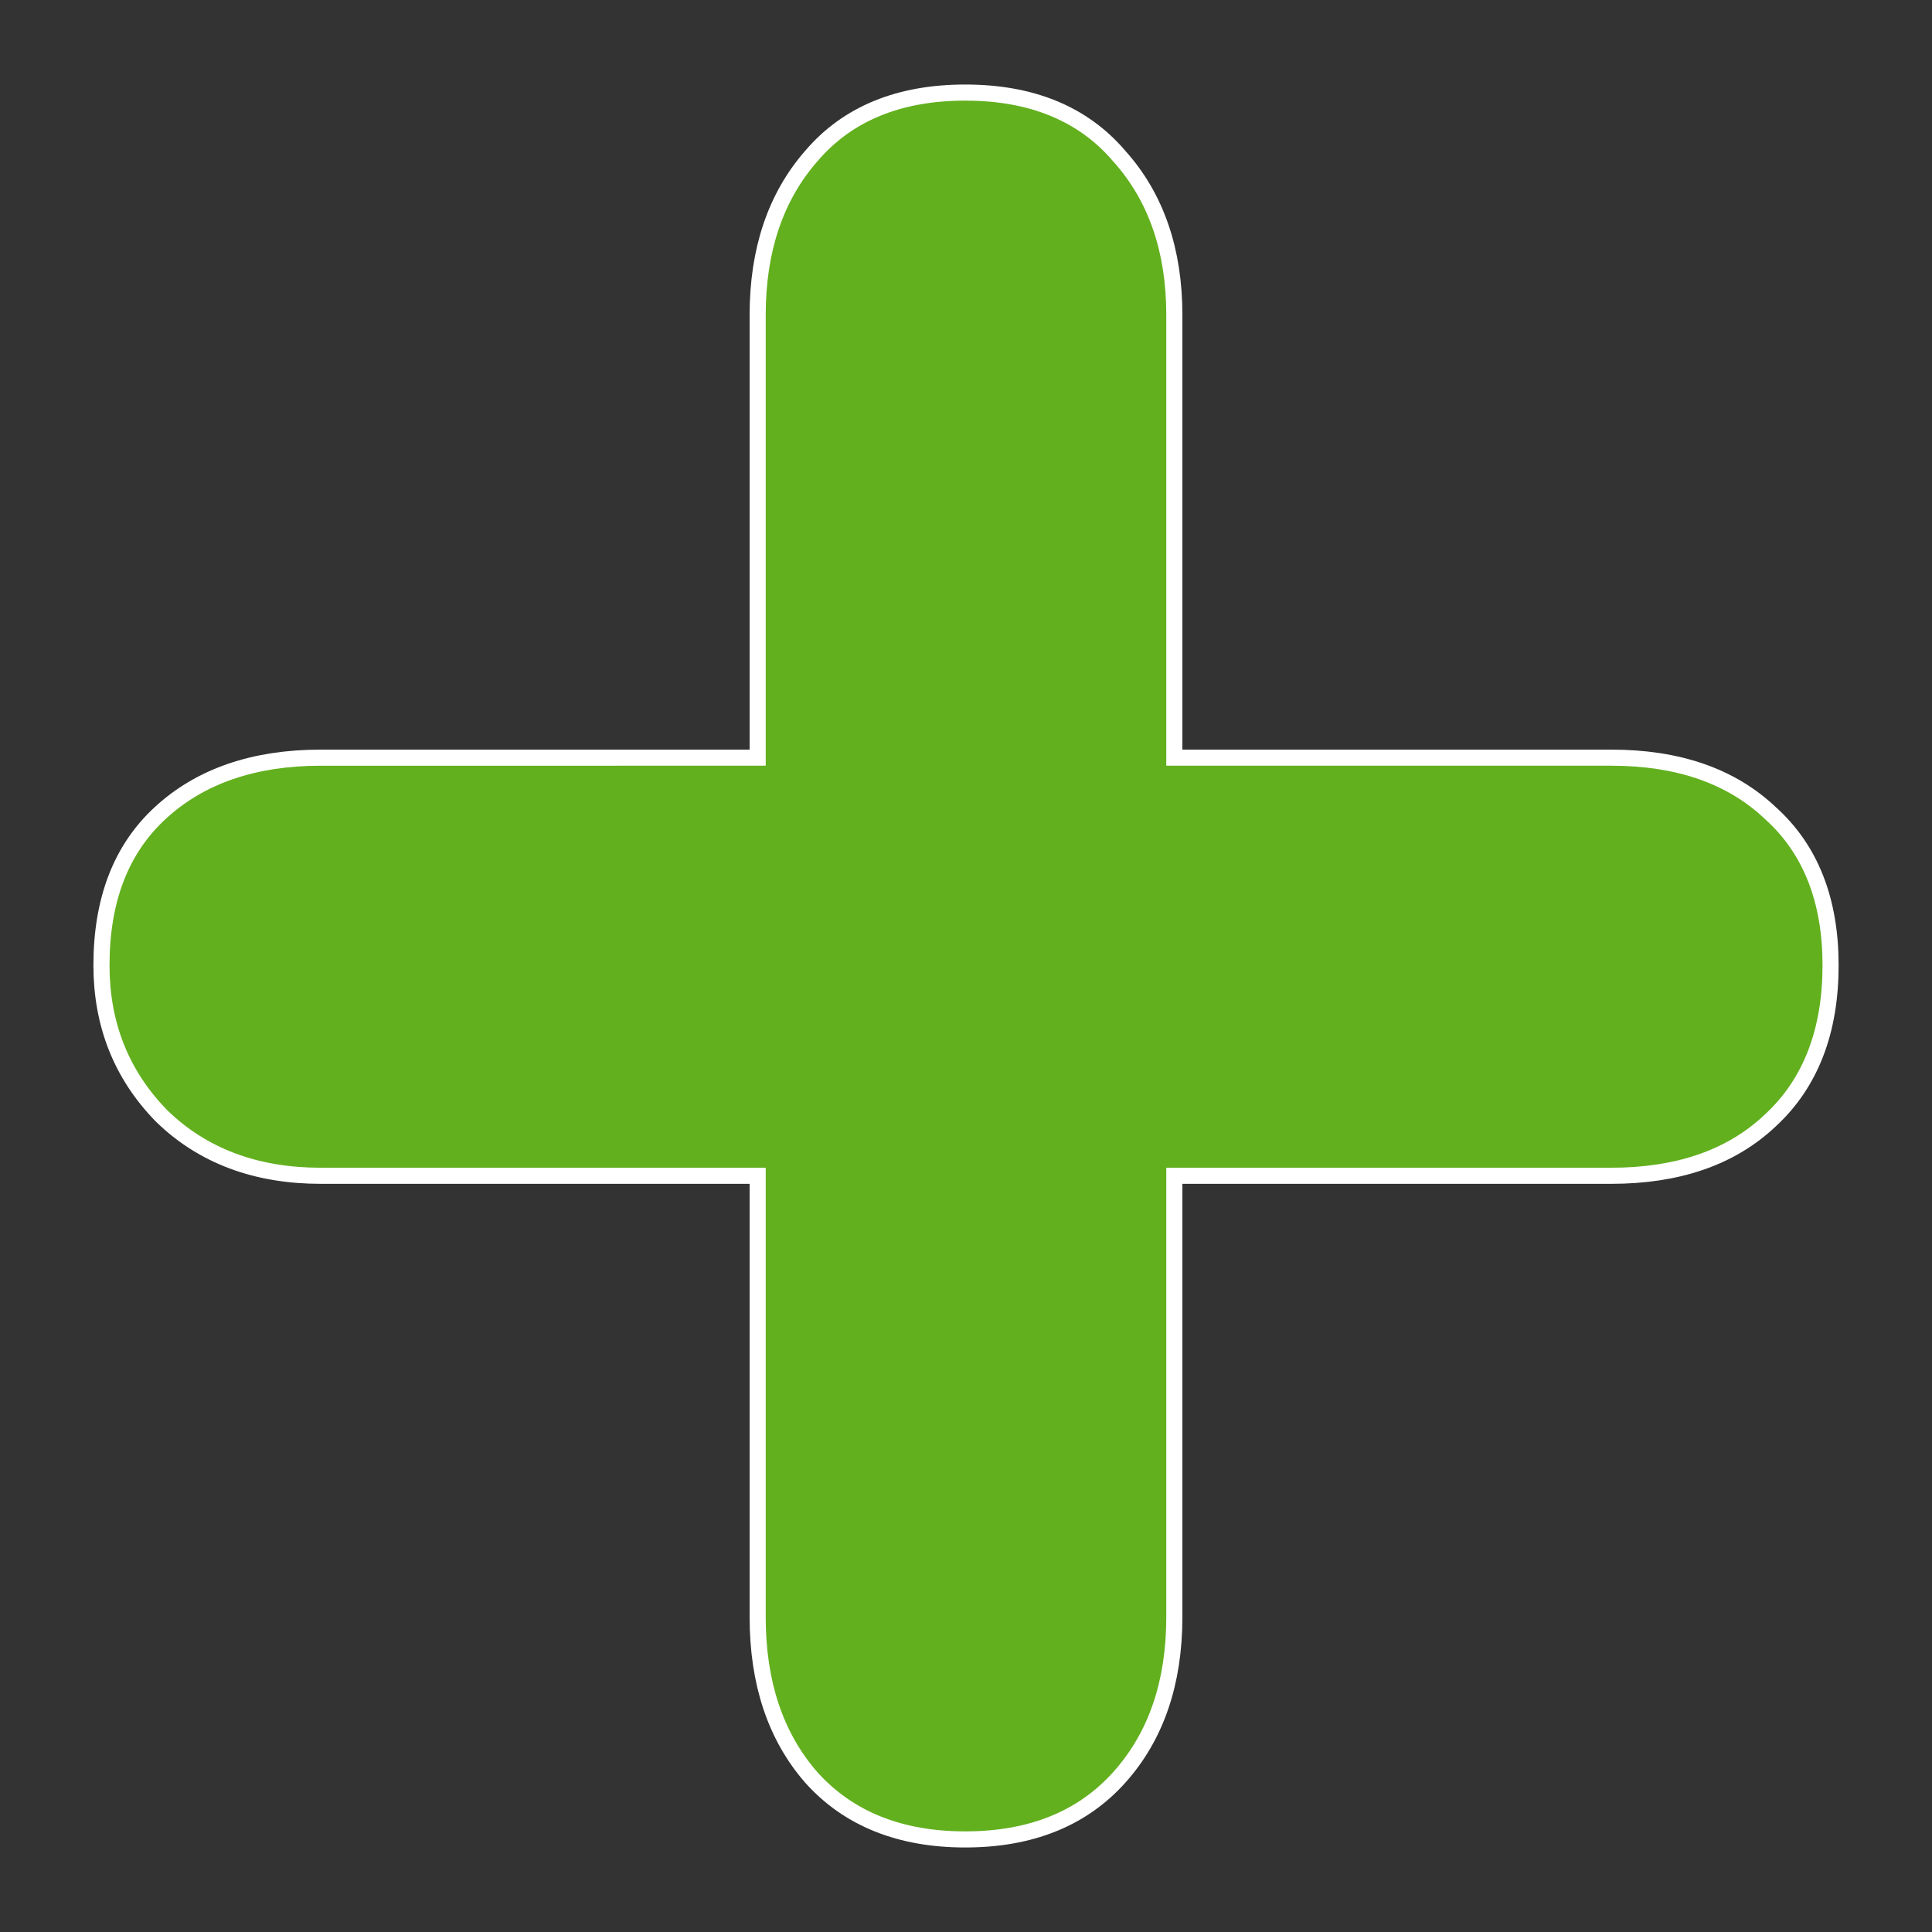 <svg xmlns="http://www.w3.org/2000/svg" version="1.0" viewBox="0 0 60 60">
<rect x="0" y="0" width="60" height="60" fill="#333333" stroke="none"/>
<path d="M23.78 23.78V9.781c0-1.959.536-3.55 1.607-4.774 1.071-1.255 2.601-1.882 4.59-1.882s3.519.627 4.59 1.882C35.669 6.23 36.22 7.822 36.22 9.78V23.78h13.816c2.019 0 3.611.55 4.773 1.653 1.194 1.07 1.791 2.586 1.791 4.544 0 1.989-.597 3.534-1.791 4.636-1.162 1.102-2.754 1.652-4.773 1.652H36.22v13.954c0 1.989-.551 3.596-1.653 4.82-1.101 1.224-2.632 1.836-4.59 1.836s-3.488-.612-4.59-1.836c-1.071-1.224-1.607-2.831-1.607-4.82V36.265H9.964c-1.958 0-3.55-.596-4.773-1.79-1.194-1.224-1.79-2.723-1.79-4.498 0-1.958.58-3.473 1.744-4.544 1.193-1.102 2.8-1.653 4.82-1.653H23.78z" 
style="strokeLinejoin:round;stroke:#fff;strokeLinecap:round;strokeWidth:5;fill:none"/>
<path d="M23.78 23.78V9.781c0-1.959.536-3.55 1.607-4.774 1.071-1.255 2.601-1.882 4.59-1.882s3.519.627 4.59 1.882C35.669 6.23 36.22 7.822 36.22 9.78V23.78h13.816c2.019 0 3.611.55 4.773 1.653 1.194 1.07 1.791 2.586 1.791 4.544 0 1.989-.597 3.534-1.791 4.636-1.162 1.102-2.754 1.652-4.773 1.652H36.22v13.954c0 1.989-.551 3.596-1.653 4.82-1.101 1.224-2.632 1.836-4.59 1.836s-3.488-.612-4.59-1.836c-1.071-1.224-1.607-2.831-1.607-4.82V36.265H9.964c-1.958 0-3.55-.596-4.773-1.79-1.194-1.224-1.79-2.723-1.79-4.498 0-1.958.58-3.473 1.744-4.544 1.193-1.102 2.8-1.653 4.82-1.653H23.78z" 
style="fill:#62b01e"/></svg>